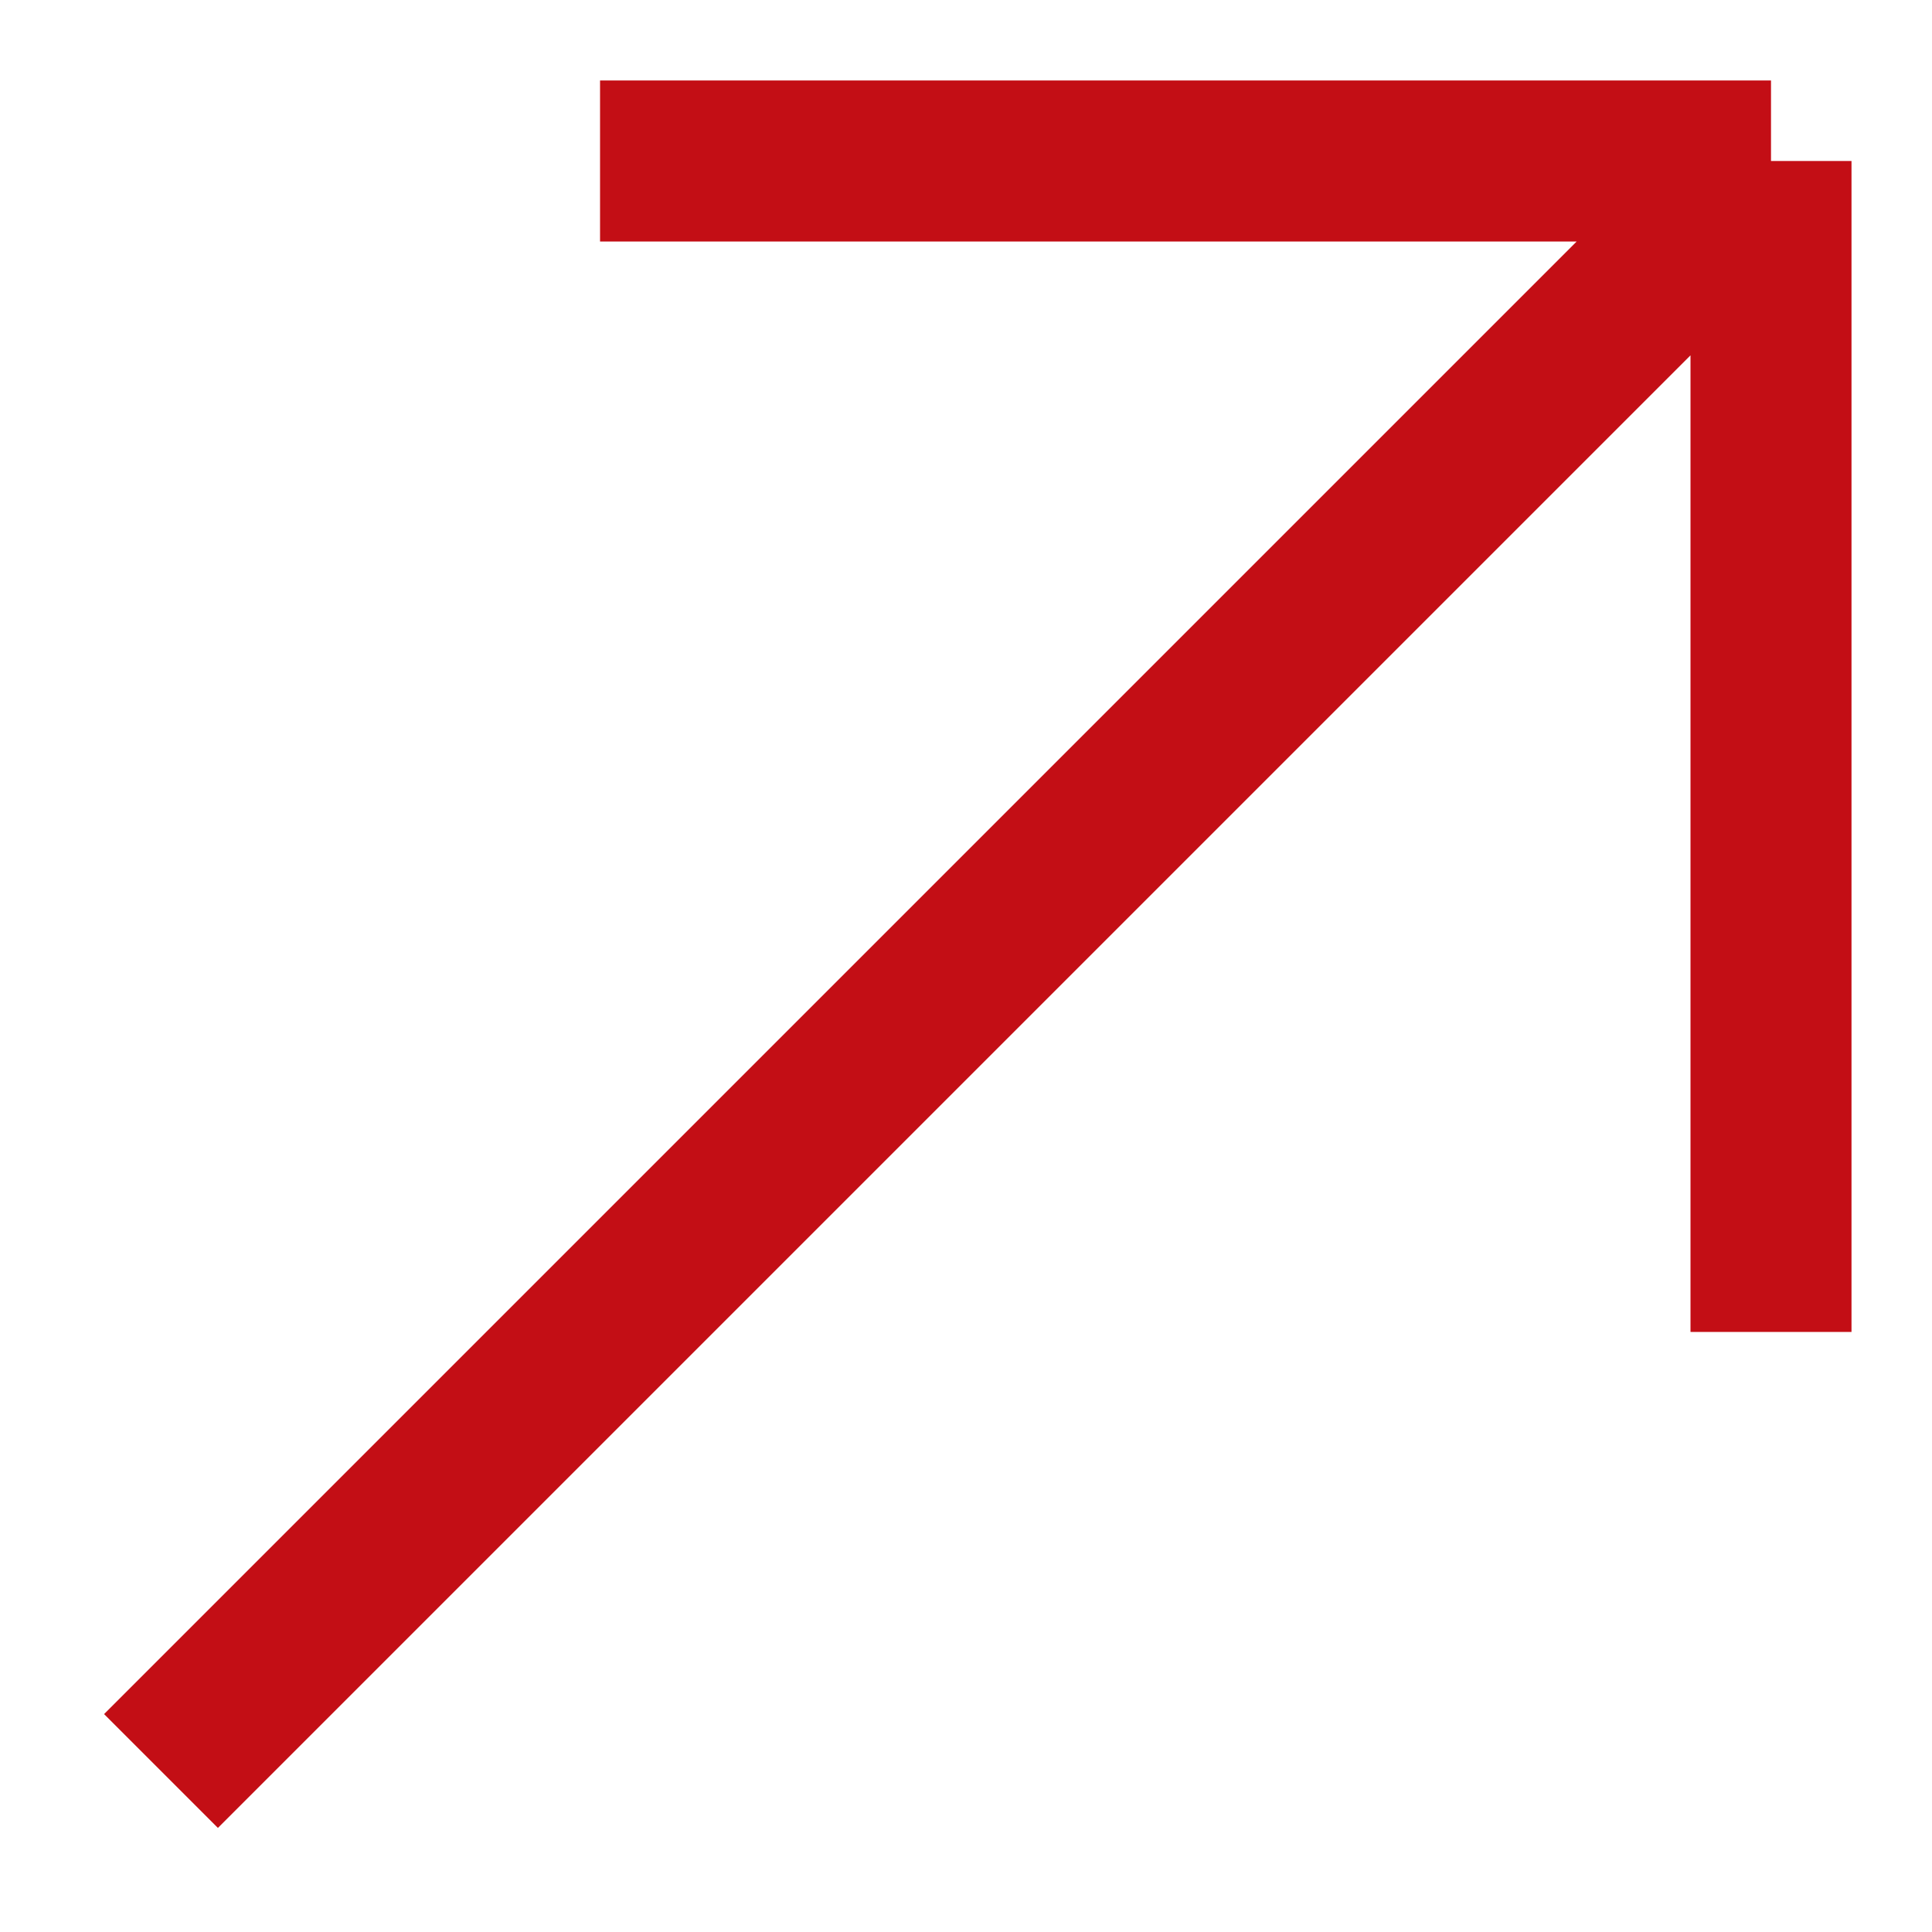 <?xml version="1.0" encoding="UTF-8"?> <svg xmlns="http://www.w3.org/2000/svg" width="12" height="12" viewBox="0 0 12 12" fill="none"> <path d="M1 11L11 1M11 1H3.727M11 1V8.273" stroke="#C30E15"></path> </svg> 